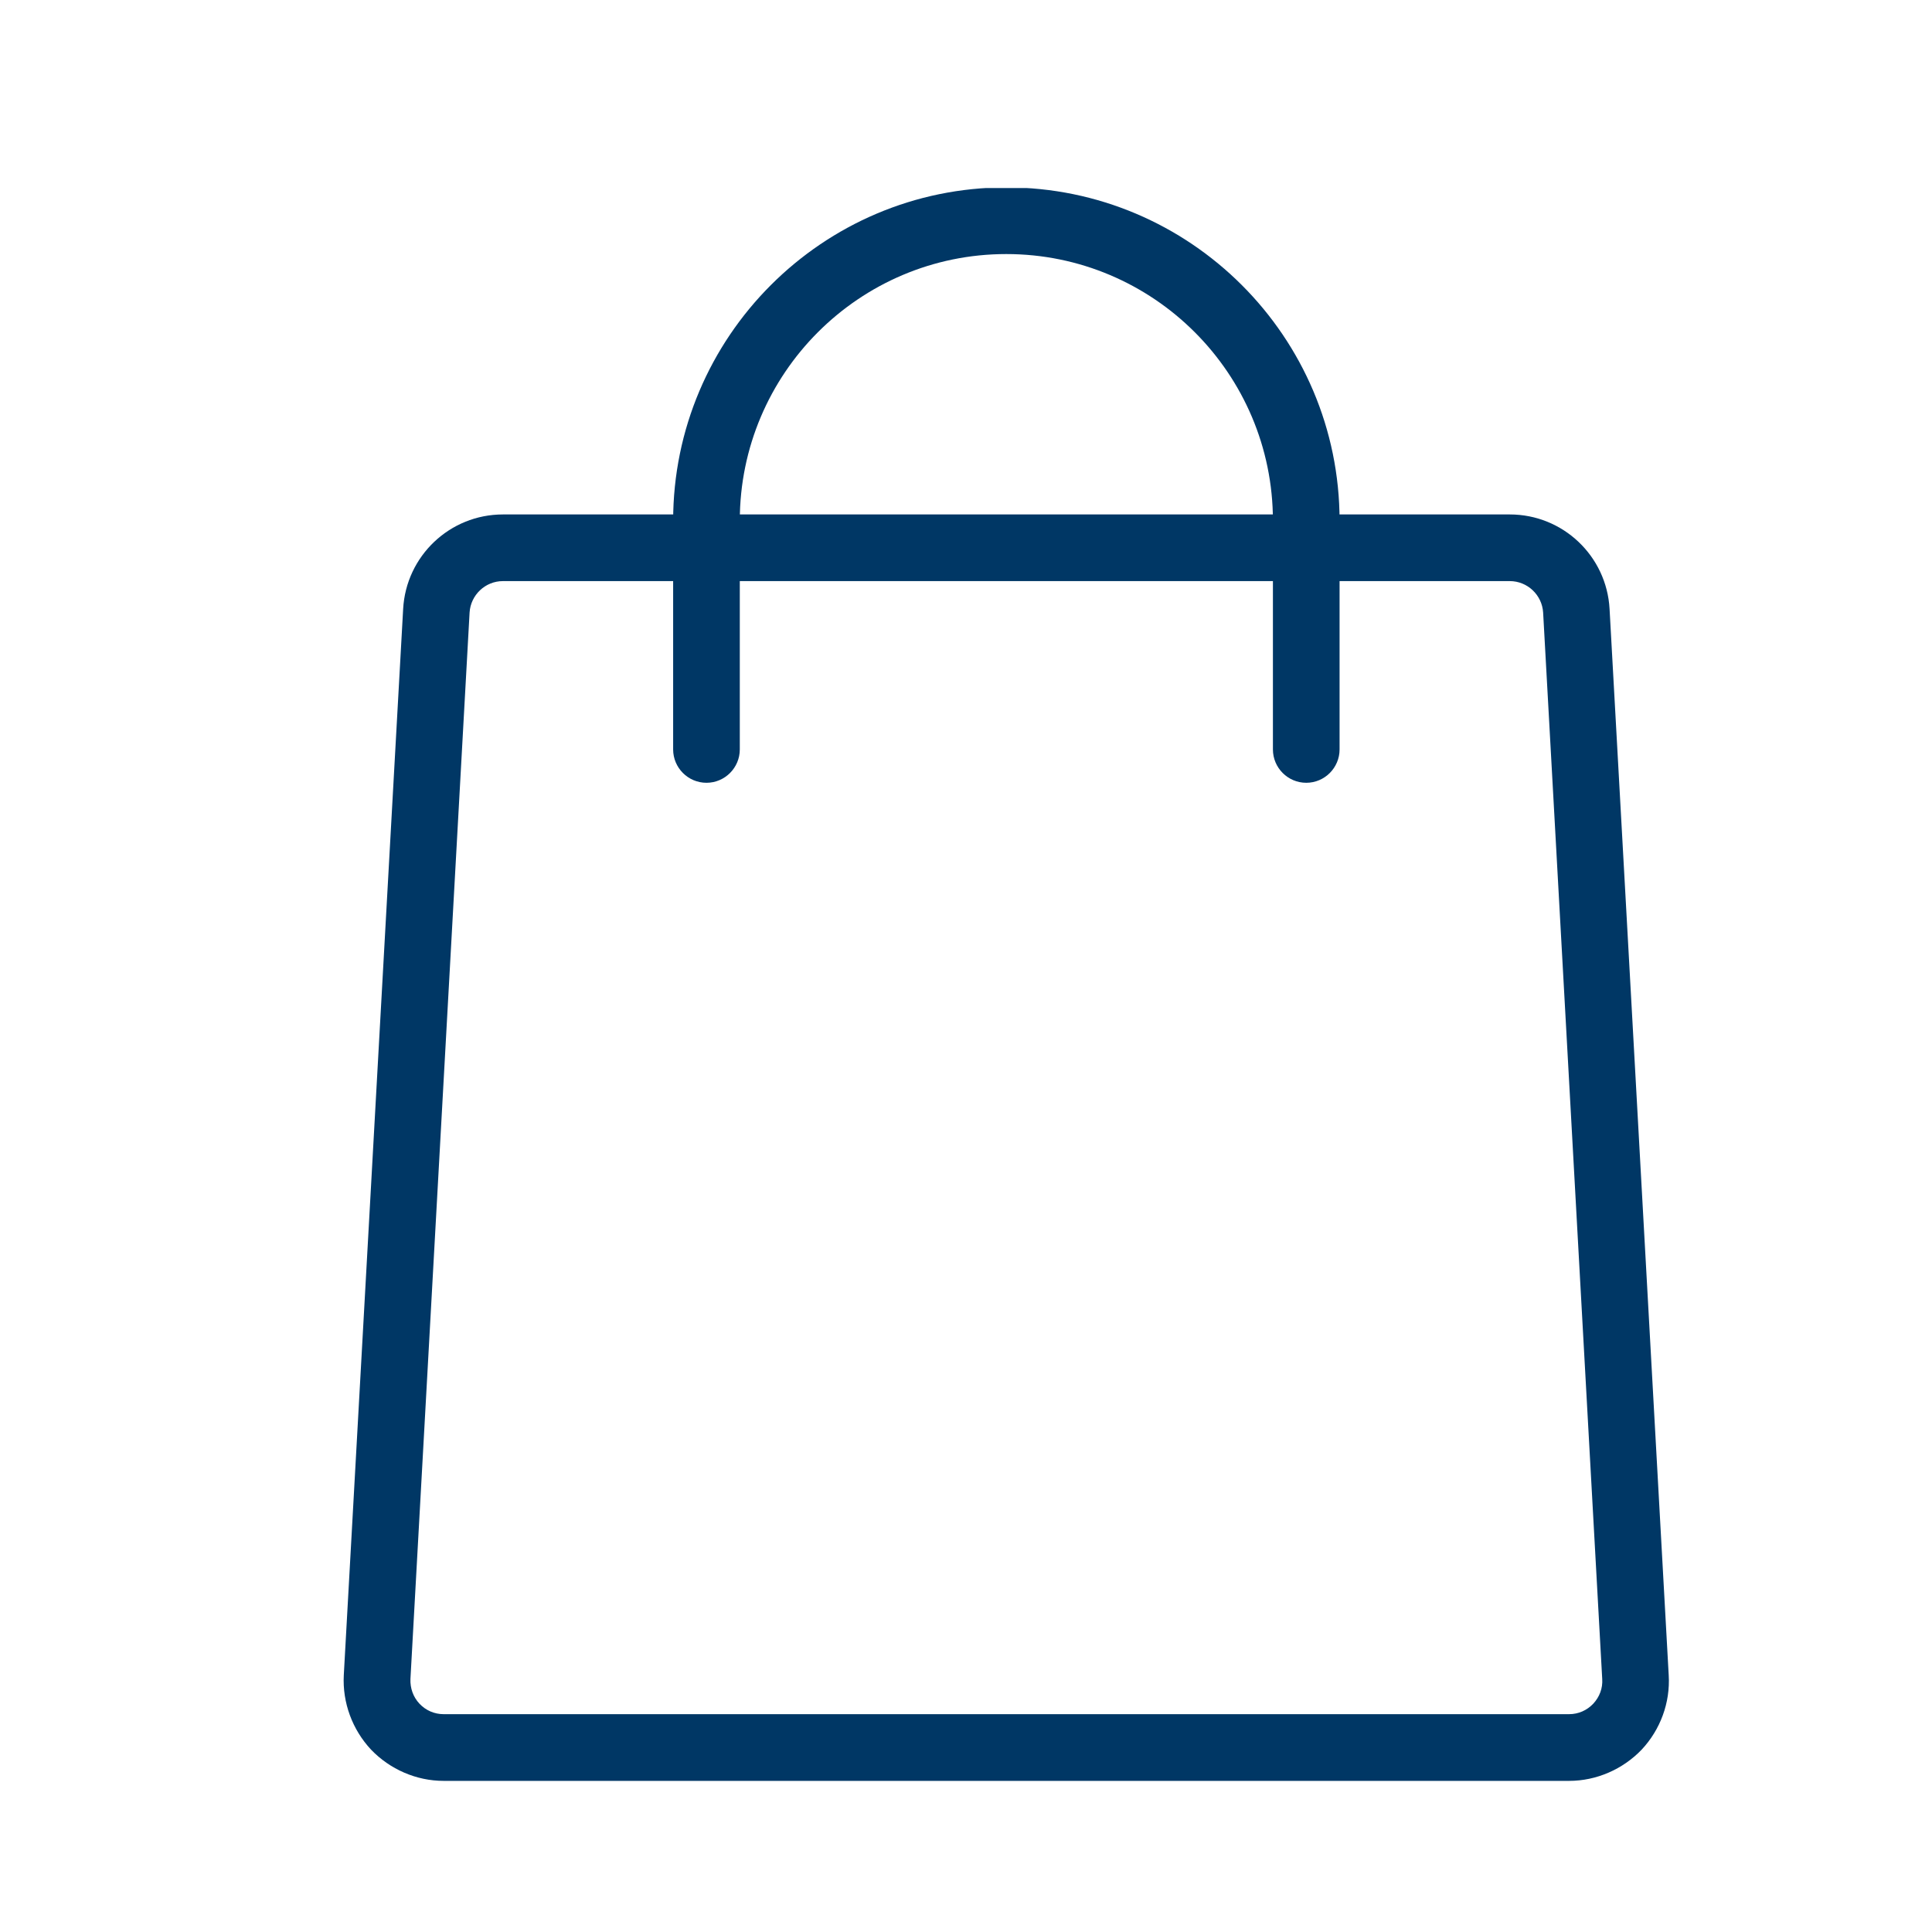 <svg xmlns="http://www.w3.org/2000/svg" xmlns:xlink="http://www.w3.org/1999/xlink" width="48" zoomAndPan="magnify" viewBox="0 0 36 36" height="48" preserveAspectRatio="xMidYMid meet" version="1.2"><defs><clipPath id="82933cafa6"><path d="M 6.32 9 L 31.129 9 L 31.129 33.422 L 6.32 33.422 Z M 6.32 9 "/></clipPath><clipPath id="29e1b67824"><path d="M 12 3.504 L 25 3.504 L 25 15 L 12 15 Z M 12 3.504 "/></clipPath></defs><g id="9db1ed79c3"><g clip-rule="nonzero" clip-path="url(#82933cafa6)"><path style=" stroke:none;fill-rule:nonzero;fill:#003765;fill-opacity:1;" d="M 29.238 33.184 L 8.266 33.184 C 7.758 33.184 7.266 32.969 6.914 32.602 C 6.566 32.23 6.379 31.727 6.406 31.215 L 7.512 11.348 C 7.566 10.359 8.383 9.586 9.371 9.586 L 28.133 9.586 C 29.121 9.586 29.938 10.359 29.992 11.348 L 31.094 31.215 C 31.125 31.727 30.938 32.23 30.59 32.602 C 30.238 32.969 29.746 33.184 29.238 33.184 Z M 9.371 10.828 C 9.043 10.828 8.77 11.086 8.75 11.414 L 7.648 31.285 C 7.641 31.457 7.699 31.621 7.816 31.746 C 7.934 31.871 8.094 31.941 8.266 31.941 L 29.238 31.941 C 29.41 31.941 29.57 31.871 29.688 31.746 C 29.805 31.621 29.867 31.457 29.855 31.285 L 28.754 11.414 C 28.734 11.086 28.461 10.828 28.133 10.828 Z M 9.371 10.828 "/></g><g clip-rule="nonzero" clip-path="url(#29e1b67824)"><path style=" stroke:none;fill-rule:nonzero;fill:#003765;fill-opacity:1;" d="M 24.34 14.586 C 23.996 14.586 23.719 14.305 23.719 13.965 L 23.719 9.703 C 23.719 6.961 21.492 4.734 18.75 4.734 C 16.012 4.734 13.785 6.961 13.785 9.703 L 13.785 13.965 C 13.785 14.305 13.508 14.586 13.164 14.586 C 12.82 14.586 12.543 14.305 12.543 13.965 L 12.543 9.703 C 12.543 6.277 15.328 3.492 18.75 3.492 C 22.176 3.492 24.961 6.277 24.961 9.703 L 24.961 13.965 C 24.961 14.305 24.684 14.586 24.34 14.586 Z M 24.34 14.586 "/></g></g></svg>
